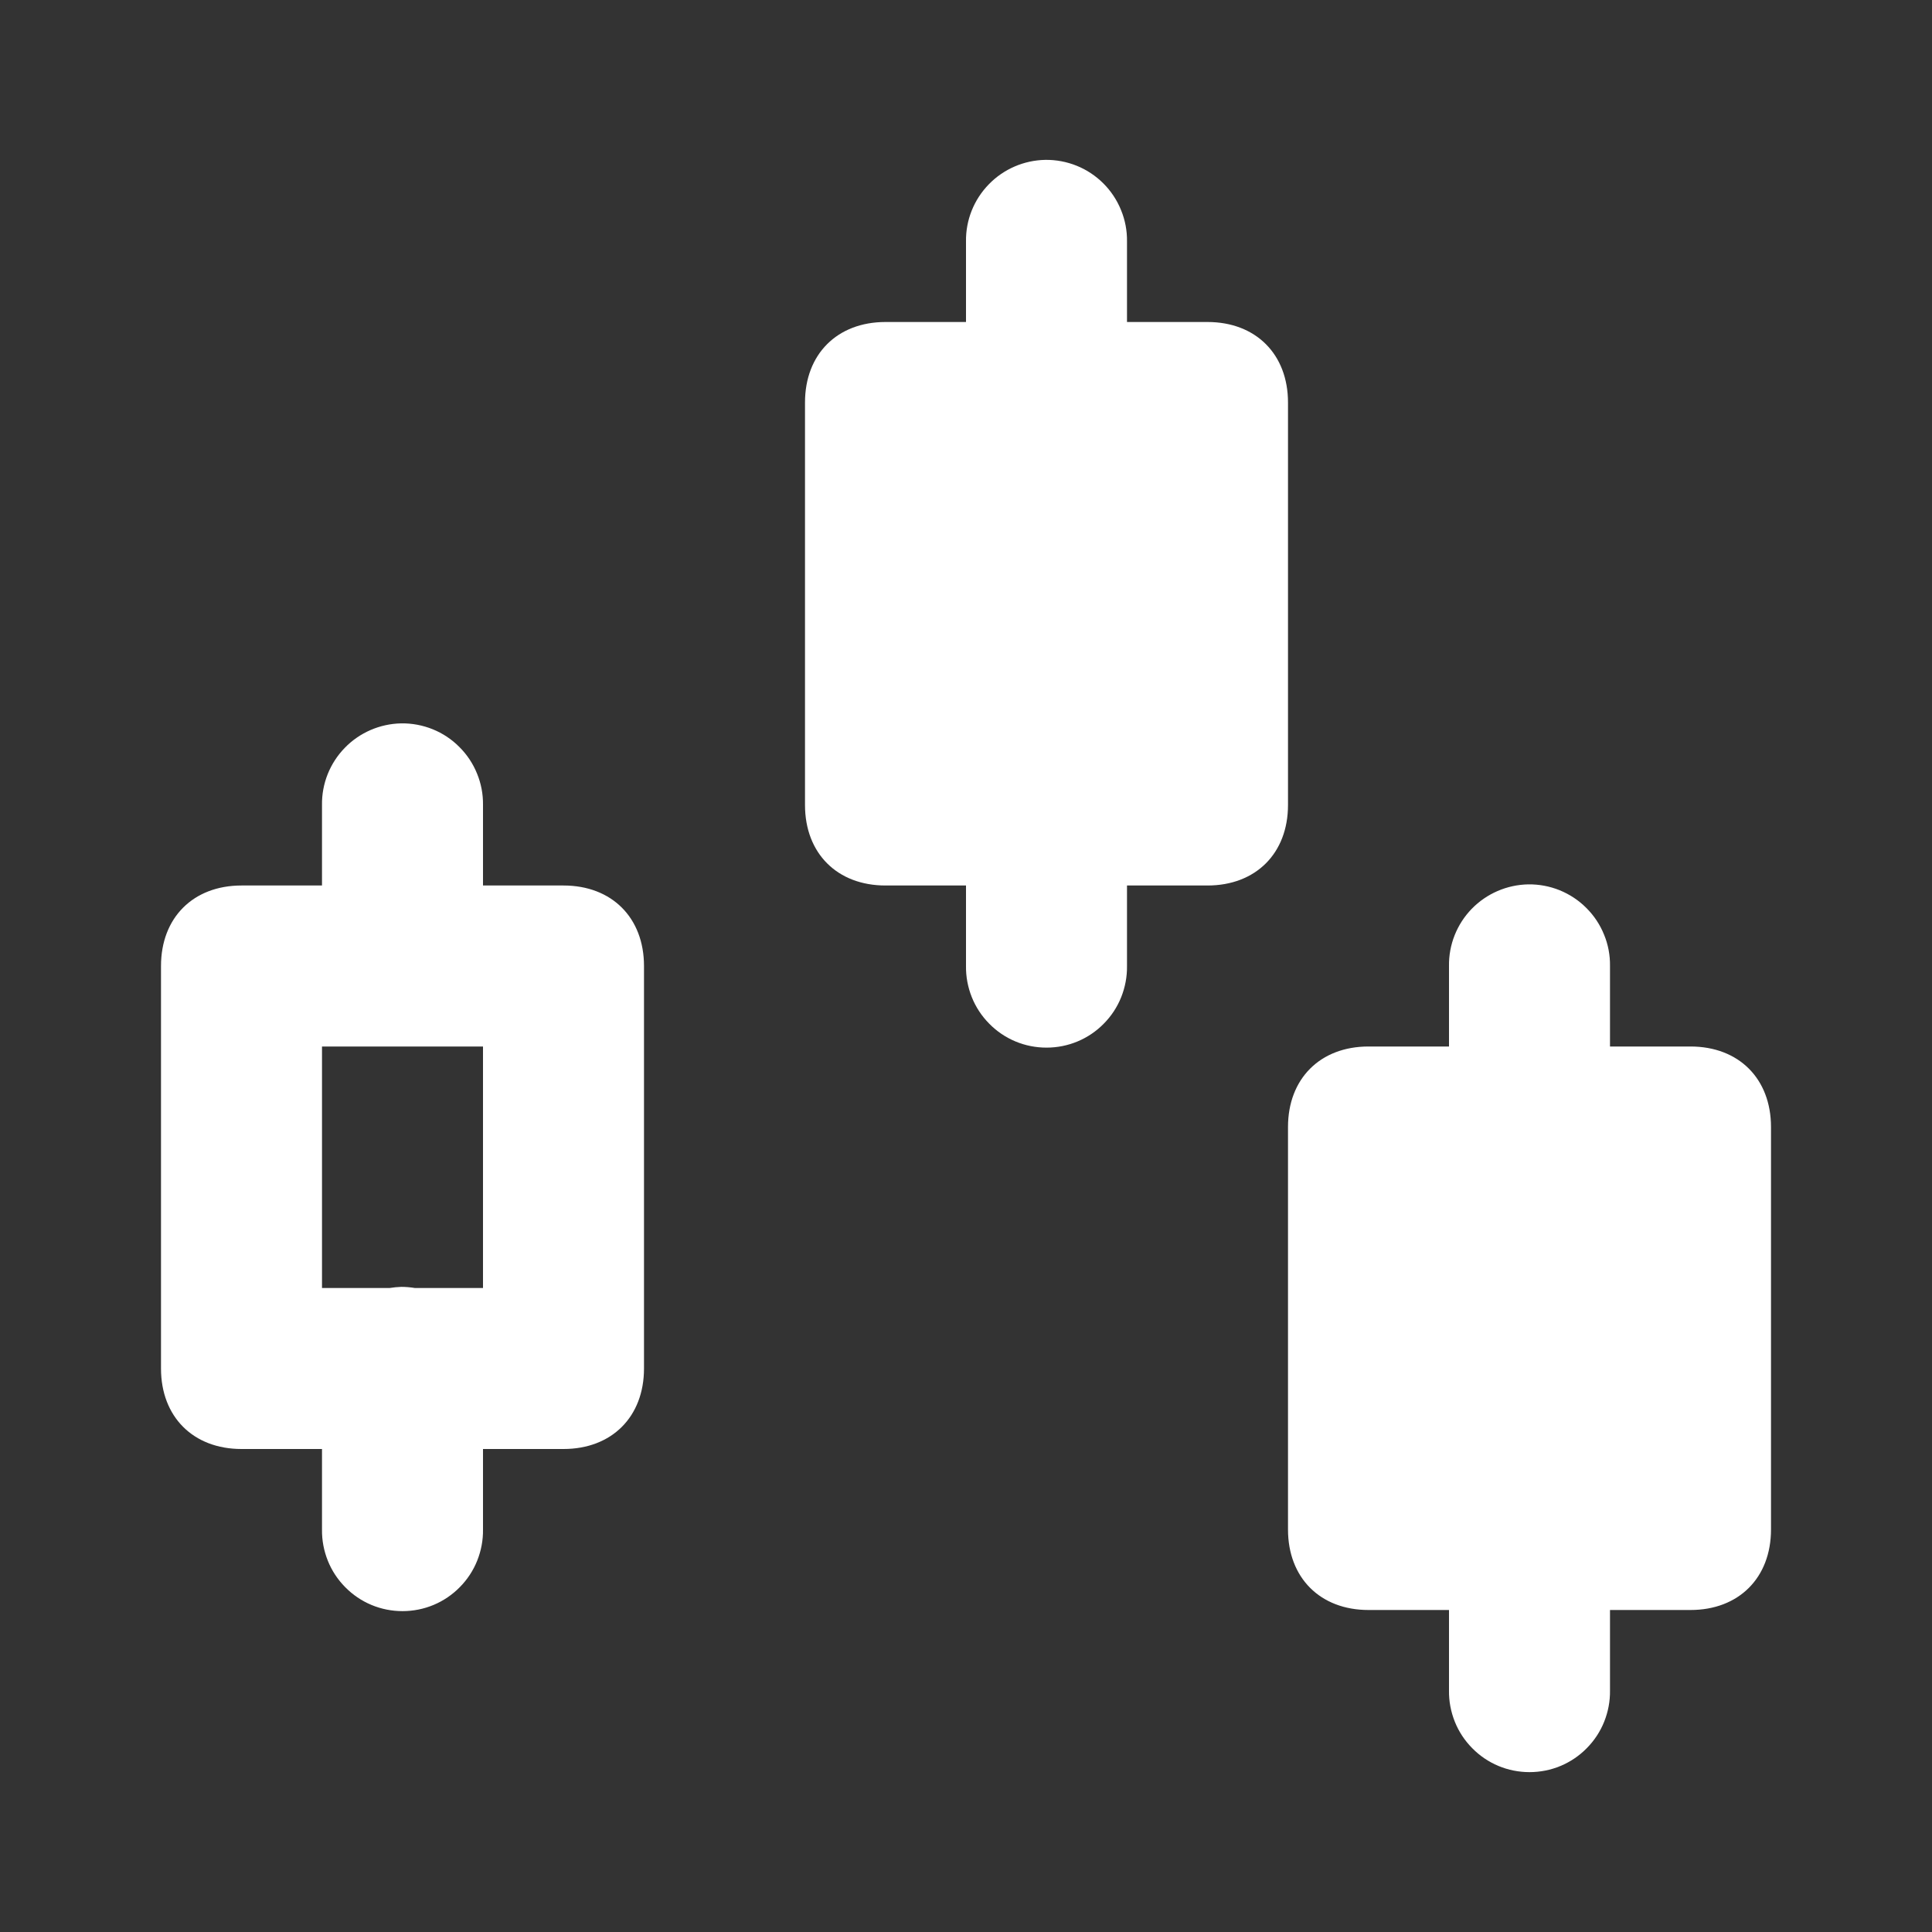 <svg width="24" height="24" viewBox="0 0 24 24" fill="none" xmlns="http://www.w3.org/2000/svg">
<rect x="0" y="0" width="24" height="24" fill="#333333" stroke="none"/>
<path d="M12.984 1.986C12.72 1.991 12.467 2.1 12.283 2.29C12.098 2.48 11.996 2.735 12 3V4H11C10.4 4 10 4.4 10 5V10C10 10.6 10.4 11 11 11H12V12C11.998 12.133 12.023 12.264 12.072 12.387C12.121 12.51 12.195 12.622 12.288 12.716C12.381 12.811 12.492 12.886 12.614 12.937C12.736 12.988 12.867 13.014 13 13.014C13.133 13.014 13.264 12.988 13.386 12.937C13.508 12.886 13.619 12.811 13.712 12.716C13.805 12.622 13.879 12.51 13.928 12.387C13.977 12.264 14.002 12.133 14 12V11H15C15.6 11 16 10.6 16 10V5C16 4.4 15.6 4 15 4H14V3C14.002 2.866 13.977 2.734 13.926 2.61C13.876 2.486 13.801 2.373 13.707 2.279C13.612 2.184 13.499 2.109 13.375 2.059C13.251 2.009 13.118 1.984 12.984 1.986ZM4.984 8.986C4.72 8.991 4.467 9.1 4.283 9.29C4.098 9.48 3.996 9.735 4 10V11H3C2.4 11 2 11.4 2 12V17C2 17.6 2.4 18 3 18H4V19C3.998 19.133 4.023 19.264 4.072 19.387C4.121 19.51 4.195 19.622 4.288 19.716C4.381 19.811 4.492 19.886 4.614 19.937C4.736 19.988 4.867 20.014 5 20.014C5.133 20.014 5.264 19.988 5.386 19.937C5.508 19.886 5.619 19.811 5.712 19.716C5.805 19.622 5.879 19.51 5.928 19.387C5.977 19.264 6.002 19.133 6 19V18H7C7.6 18 8 17.6 8 17V12C8 11.4 7.6 11 7 11H6V10C6.002 9.866 5.977 9.734 5.926 9.61C5.876 9.486 5.801 9.373 5.706 9.279C5.612 9.184 5.499 9.109 5.375 9.059C5.251 9.009 5.118 8.984 4.984 8.986ZM18.984 10.986C18.72 10.991 18.467 11.1 18.282 11.29C18.098 11.48 17.996 11.735 18 12V13H17C16.4 13 16 13.4 16 14V19C16 19.6 16.4 20 17 20H18V21C17.998 21.133 18.023 21.264 18.072 21.387C18.121 21.51 18.195 21.622 18.288 21.716C18.381 21.811 18.492 21.886 18.614 21.937C18.736 21.988 18.867 22.014 19 22.014C19.133 22.014 19.264 21.988 19.386 21.937C19.508 21.886 19.619 21.811 19.712 21.716C19.805 21.622 19.879 21.51 19.928 21.387C19.977 21.264 20.002 21.133 20 21V20H21C21.6 20 22 19.6 22 19V14C22 13.4 21.6 13 21 13H20V12C20.002 11.866 19.977 11.733 19.926 11.61C19.876 11.486 19.801 11.373 19.706 11.279C19.612 11.184 19.499 11.11 19.375 11.059C19.251 11.009 19.118 10.984 18.984 10.986ZM4 13H6V16H5.154C5.098 15.991 5.041 15.986 4.984 15.986C4.936 15.988 4.888 15.992 4.84 16H4V13Z" fill="white"/>
</svg>
